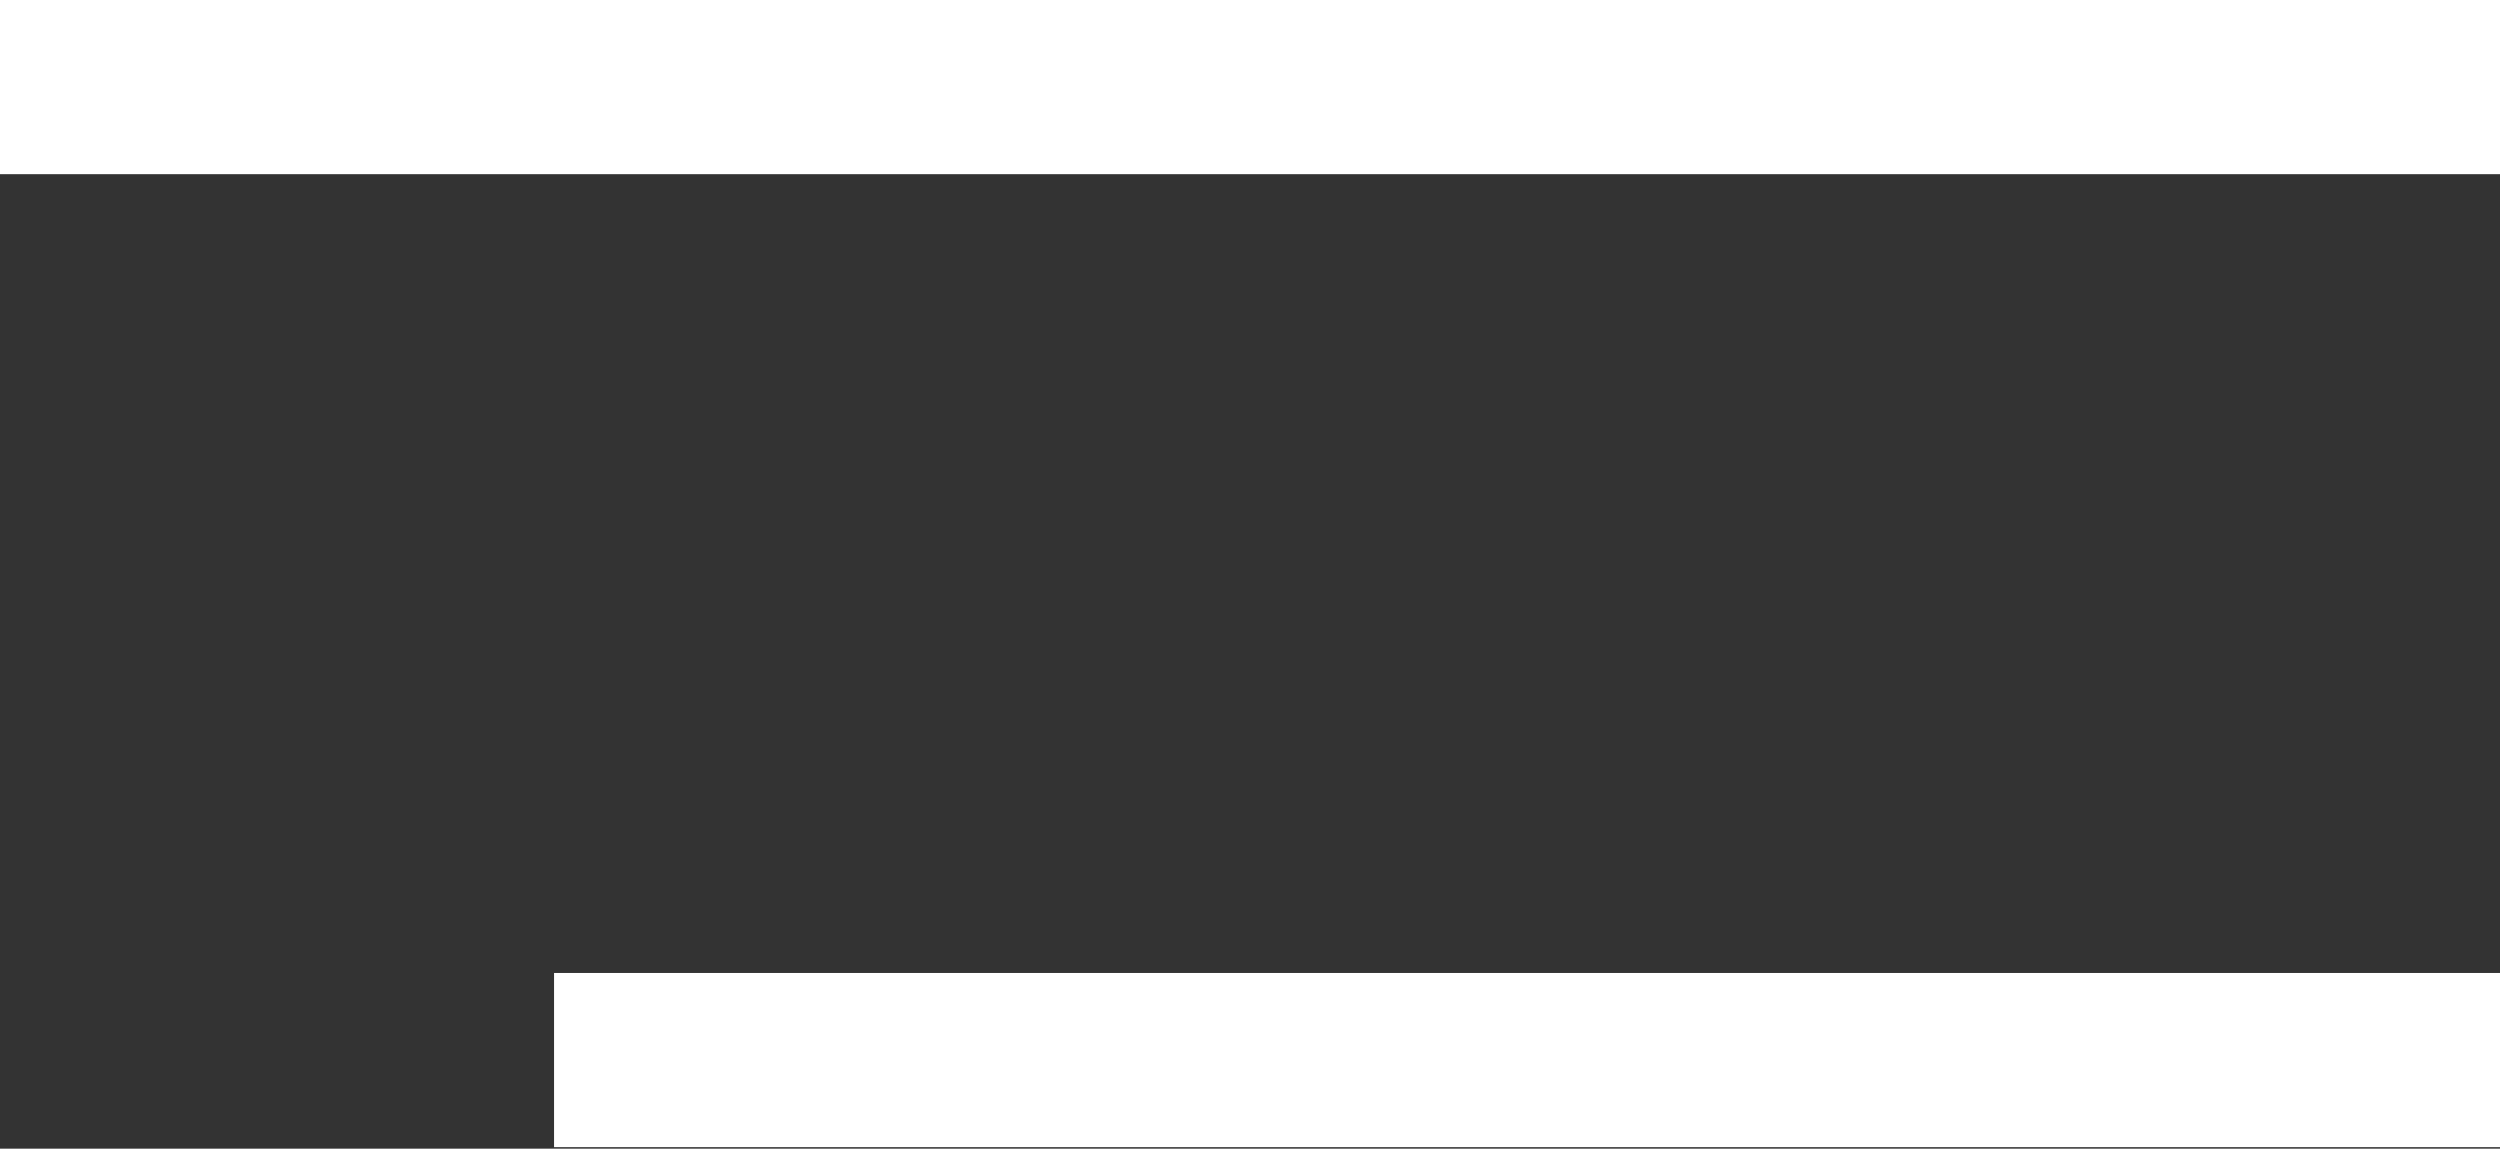 <?xml version="1.0" encoding="UTF-8"?>
<svg id="_レイヤー_1" data-name="レイヤー 1" xmlns="http://www.w3.org/2000/svg" viewBox="0 0 16.65 7.65">
  <rect x="0" y="0" width="16.65" height="7.65" fill="#333333" stroke="none"/>
  <defs>
    <style>
      .cls-1 {
        fill: #fff;
      }
    </style>
  </defs>
  <rect class="cls-1" x="3.69" y="6.48" width="12.96" height="1.16"/>
  <rect class="cls-1" width="16.65" height="1.16"/>
</svg>